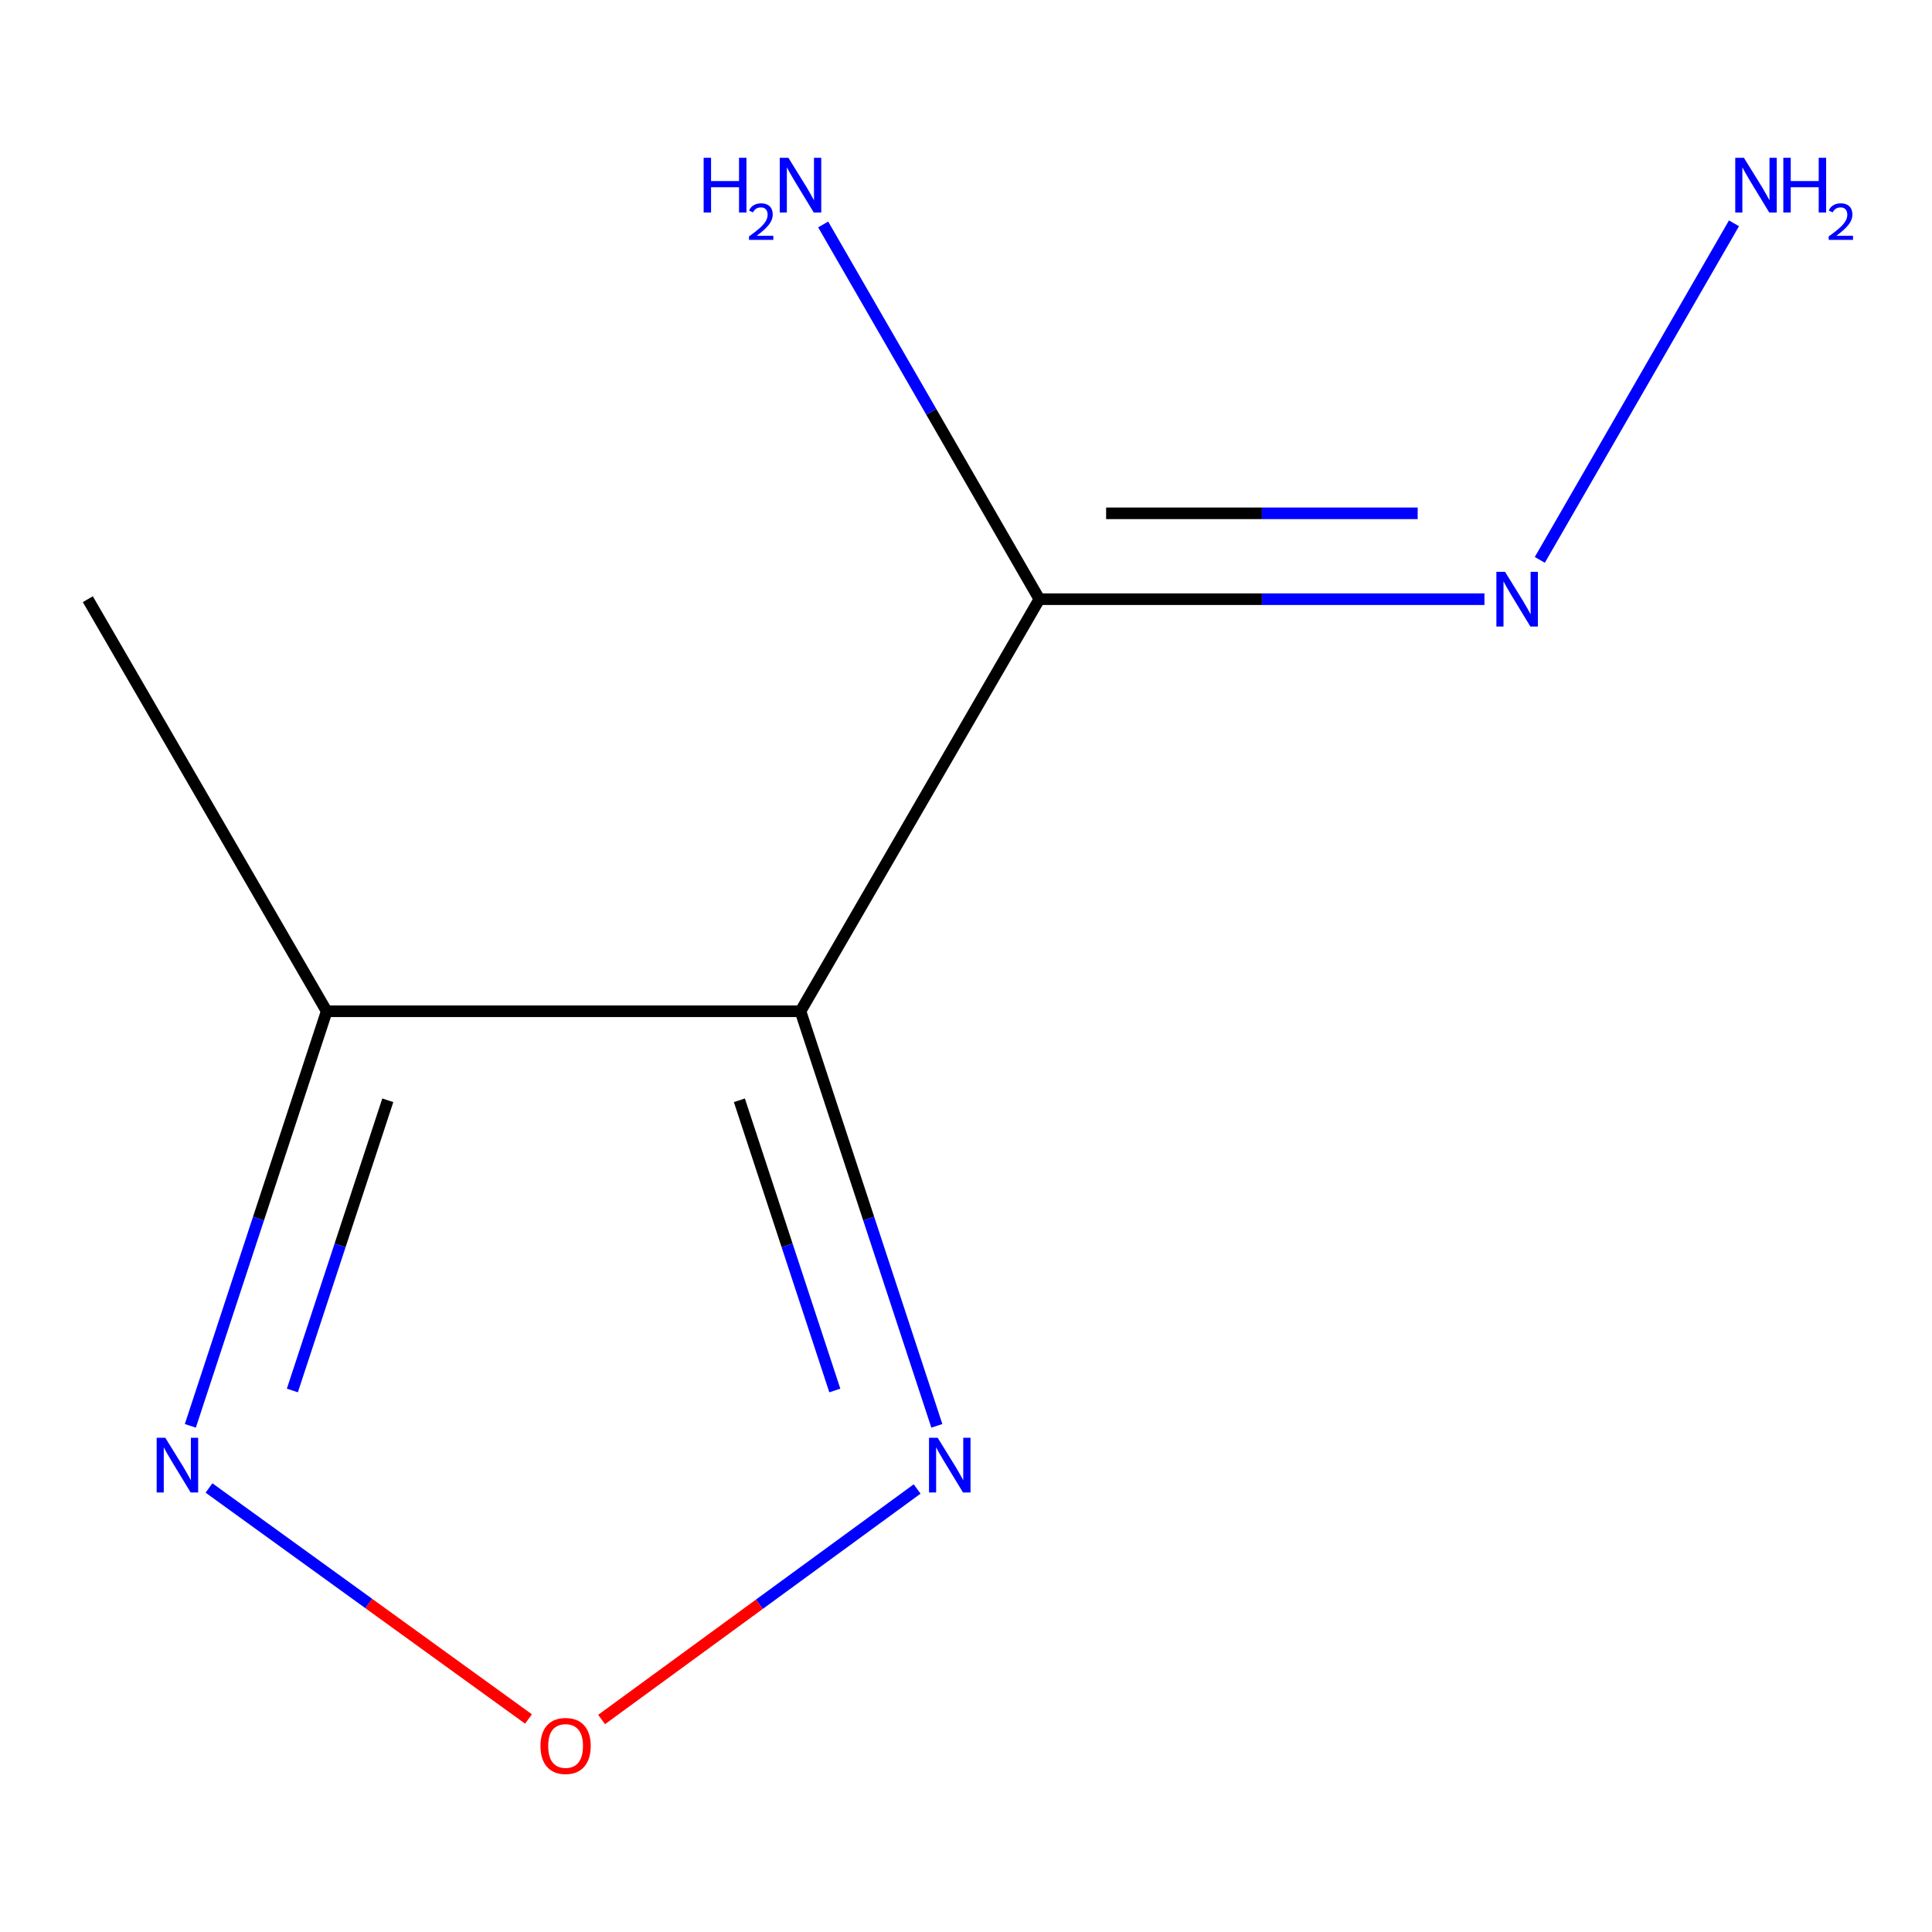 <?xml version='1.0' encoding='iso-8859-1'?>
<svg version='1.1' baseProfile='full'
              xmlns='http://www.w3.org/2000/svg'
                      xmlns:rdkit='http://www.rdkit.org/xml'
                      xmlns:xlink='http://www.w3.org/1999/xlink'
                  xml:space='preserve'
width='1000px' height='1000px' viewBox='0 0 1000 1000'>
<!-- END OF HEADER -->
<rect style='opacity:1.0;fill:#FFFFFF;stroke:none' width='1000' height='1000' x='0' y='0'> </rect>
<path class='bond-0' d='M 414.336,523.432 L 537.972,310.138' style='fill:none;fill-rule:evenodd;stroke:#000000;stroke-width:6px;stroke-linecap:butt;stroke-linejoin:miter;stroke-opacity:1' />
<path class='bond-1' d='M 414.336,523.432 L 449.623,630.723' style='fill:none;fill-rule:evenodd;stroke:#000000;stroke-width:6px;stroke-linecap:butt;stroke-linejoin:miter;stroke-opacity:1' />
<path class='bond-1' d='M 449.623,630.723 L 484.909,738.014' style='fill:none;fill-rule:evenodd;stroke:#0000FF;stroke-width:6px;stroke-linecap:butt;stroke-linejoin:miter;stroke-opacity:1' />
<path class='bond-1' d='M 382.7,569.505 L 407.401,644.609' style='fill:none;fill-rule:evenodd;stroke:#000000;stroke-width:6px;stroke-linecap:butt;stroke-linejoin:miter;stroke-opacity:1' />
<path class='bond-1' d='M 407.401,644.609 L 432.101,719.713' style='fill:none;fill-rule:evenodd;stroke:#0000FF;stroke-width:6px;stroke-linecap:butt;stroke-linejoin:miter;stroke-opacity:1' />
<path class='bond-3' d='M 414.336,523.432 L 169.09,523.432' style='fill:none;fill-rule:evenodd;stroke:#000000;stroke-width:6px;stroke-linecap:butt;stroke-linejoin:miter;stroke-opacity:1' />
<path class='bond-5' d='M 537.972,310.138 L 653.158,310.138' style='fill:none;fill-rule:evenodd;stroke:#000000;stroke-width:6px;stroke-linecap:butt;stroke-linejoin:miter;stroke-opacity:1' />
<path class='bond-5' d='M 653.158,310.138 L 768.345,310.138' style='fill:none;fill-rule:evenodd;stroke:#0000FF;stroke-width:6px;stroke-linecap:butt;stroke-linejoin:miter;stroke-opacity:1' />
<path class='bond-5' d='M 572.528,265.692 L 653.158,265.692' style='fill:none;fill-rule:evenodd;stroke:#000000;stroke-width:6px;stroke-linecap:butt;stroke-linejoin:miter;stroke-opacity:1' />
<path class='bond-5' d='M 653.158,265.692 L 733.789,265.692' style='fill:none;fill-rule:evenodd;stroke:#0000FF;stroke-width:6px;stroke-linecap:butt;stroke-linejoin:miter;stroke-opacity:1' />
<path class='bond-6' d='M 537.972,310.138 L 482.023,213.157' style='fill:none;fill-rule:evenodd;stroke:#000000;stroke-width:6px;stroke-linecap:butt;stroke-linejoin:miter;stroke-opacity:1' />
<path class='bond-6' d='M 482.023,213.157 L 426.074,116.177' style='fill:none;fill-rule:evenodd;stroke:#0000FF;stroke-width:6px;stroke-linecap:butt;stroke-linejoin:miter;stroke-opacity:1' />
<path class='bond-2' d='M 474.703,770.7 L 393.043,830.356' style='fill:none;fill-rule:evenodd;stroke:#0000FF;stroke-width:6px;stroke-linecap:butt;stroke-linejoin:miter;stroke-opacity:1' />
<path class='bond-2' d='M 393.043,830.356 L 311.384,890.011' style='fill:none;fill-rule:evenodd;stroke:#FF0000;stroke-width:6px;stroke-linecap:butt;stroke-linejoin:miter;stroke-opacity:1' />
<path class='bond-9' d='M 273.552,889.743 L 190.863,829.959' style='fill:none;fill-rule:evenodd;stroke:#FF0000;stroke-width:6px;stroke-linecap:butt;stroke-linejoin:miter;stroke-opacity:1' />
<path class='bond-9' d='M 190.863,829.959 L 108.173,770.175' style='fill:none;fill-rule:evenodd;stroke:#0000FF;stroke-width:6px;stroke-linecap:butt;stroke-linejoin:miter;stroke-opacity:1' />
<path class='bond-4' d='M 169.09,523.432 L 133.804,630.723' style='fill:none;fill-rule:evenodd;stroke:#000000;stroke-width:6px;stroke-linecap:butt;stroke-linejoin:miter;stroke-opacity:1' />
<path class='bond-4' d='M 133.804,630.723 L 98.517,738.014' style='fill:none;fill-rule:evenodd;stroke:#0000FF;stroke-width:6px;stroke-linecap:butt;stroke-linejoin:miter;stroke-opacity:1' />
<path class='bond-4' d='M 200.726,569.505 L 176.025,644.609' style='fill:none;fill-rule:evenodd;stroke:#000000;stroke-width:6px;stroke-linecap:butt;stroke-linejoin:miter;stroke-opacity:1' />
<path class='bond-4' d='M 176.025,644.609 L 151.325,719.713' style='fill:none;fill-rule:evenodd;stroke:#0000FF;stroke-width:6px;stroke-linecap:butt;stroke-linejoin:miter;stroke-opacity:1' />
<path class='bond-8' d='M 169.09,523.432 L 45.455,310.138' style='fill:none;fill-rule:evenodd;stroke:#000000;stroke-width:6px;stroke-linecap:butt;stroke-linejoin:miter;stroke-opacity:1' />
<path class='bond-7' d='M 797.005,289.793 L 897.504,115.59' style='fill:none;fill-rule:evenodd;stroke:#0000FF;stroke-width:6px;stroke-linecap:butt;stroke-linejoin:miter;stroke-opacity:1' />
<path  class='atom-2' d='M 485.339 744.197
L 494.619 759.197
Q 495.539 760.677, 497.019 763.357
Q 498.499 766.037, 498.579 766.197
L 498.579 744.197
L 502.339 744.197
L 502.339 772.517
L 498.459 772.517
L 488.499 756.117
Q 487.339 754.197, 486.099 751.997
Q 484.899 749.797, 484.539 749.117
L 484.539 772.517
L 480.859 772.517
L 480.859 744.197
L 485.339 744.197
' fill='#0000FF'/>
<path  class='atom-3' d='M 279.75 903.703
Q 279.75 896.903, 283.11 893.103
Q 286.47 889.303, 292.75 889.303
Q 299.03 889.303, 302.39 893.103
Q 305.75 896.903, 305.75 903.703
Q 305.75 910.583, 302.35 914.503
Q 298.95 918.383, 292.75 918.383
Q 286.51 918.383, 283.11 914.503
Q 279.75 910.623, 279.75 903.703
M 292.75 915.183
Q 297.07 915.183, 299.39 912.303
Q 301.75 909.383, 301.75 903.703
Q 301.75 898.143, 299.39 895.343
Q 297.07 892.503, 292.75 892.503
Q 288.43 892.503, 286.07 895.303
Q 283.75 898.103, 283.75 903.703
Q 283.75 909.423, 286.07 912.303
Q 288.43 915.183, 292.75 915.183
' fill='#FF0000'/>
<path  class='atom-5' d='M 85.567 744.197
L 94.847 759.197
Q 95.767 760.677, 97.247 763.357
Q 98.727 766.037, 98.807 766.197
L 98.807 744.197
L 102.567 744.197
L 102.567 772.517
L 98.687 772.517
L 88.727 756.117
Q 87.567 754.197, 86.327 751.997
Q 85.127 749.797, 84.767 749.117
L 84.767 772.517
L 81.087 772.517
L 81.087 744.197
L 85.567 744.197
' fill='#0000FF'/>
<path  class='atom-6' d='M 779.007 295.978
L 788.287 310.978
Q 789.207 312.458, 790.687 315.138
Q 792.167 317.818, 792.247 317.978
L 792.247 295.978
L 796.007 295.978
L 796.007 324.298
L 792.127 324.298
L 782.167 307.898
Q 781.007 305.978, 779.767 303.778
Q 778.567 301.578, 778.207 300.898
L 778.207 324.298
L 774.527 324.298
L 774.527 295.978
L 779.007 295.978
' fill='#0000FF'/>
<path  class='atom-7' d='M 364.203 81.672
L 368.043 81.672
L 368.043 93.712
L 382.523 93.712
L 382.523 81.672
L 386.363 81.672
L 386.363 109.992
L 382.523 109.992
L 382.523 96.912
L 368.043 96.912
L 368.043 109.992
L 364.203 109.992
L 364.203 81.672
' fill='#0000FF'/>
<path  class='atom-7' d='M 387.736 108.998
Q 388.423 107.229, 390.059 106.252
Q 391.696 105.249, 393.967 105.249
Q 396.791 105.249, 398.375 106.78
Q 399.959 108.312, 399.959 111.031
Q 399.959 113.803, 397.9 116.39
Q 395.867 118.977, 391.643 122.04
L 400.276 122.04
L 400.276 124.152
L 387.683 124.152
L 387.683 122.383
Q 391.168 119.901, 393.227 118.053
Q 395.313 116.205, 396.316 114.542
Q 397.319 112.879, 397.319 111.163
Q 397.319 109.368, 396.422 108.364
Q 395.524 107.361, 393.967 107.361
Q 392.462 107.361, 391.459 107.968
Q 390.455 108.576, 389.743 109.922
L 387.736 108.998
' fill='#0000FF'/>
<path  class='atom-7' d='M 408.076 81.672
L 417.356 96.672
Q 418.276 98.152, 419.756 100.832
Q 421.236 103.512, 421.316 103.672
L 421.316 81.672
L 425.076 81.672
L 425.076 109.992
L 421.196 109.992
L 411.236 93.592
Q 410.076 91.672, 408.836 89.472
Q 407.636 87.272, 407.276 86.592
L 407.276 109.992
L 403.596 109.992
L 403.596 81.672
L 408.076 81.672
' fill='#0000FF'/>
<path  class='atom-8' d='M 902.643 81.672
L 911.923 96.672
Q 912.843 98.152, 914.323 100.832
Q 915.803 103.512, 915.883 103.672
L 915.883 81.672
L 919.643 81.672
L 919.643 109.992
L 915.763 109.992
L 905.803 93.592
Q 904.643 91.672, 903.403 89.472
Q 902.203 87.272, 901.843 86.592
L 901.843 109.992
L 898.163 109.992
L 898.163 81.672
L 902.643 81.672
' fill='#0000FF'/>
<path  class='atom-8' d='M 923.043 81.672
L 926.883 81.672
L 926.883 93.712
L 941.363 93.712
L 941.363 81.672
L 945.203 81.672
L 945.203 109.992
L 941.363 109.992
L 941.363 96.912
L 926.883 96.912
L 926.883 109.992
L 923.043 109.992
L 923.043 81.672
' fill='#0000FF'/>
<path  class='atom-8' d='M 946.576 108.998
Q 947.262 107.229, 948.899 106.252
Q 950.536 105.249, 952.806 105.249
Q 955.631 105.249, 957.215 106.78
Q 958.799 108.312, 958.799 111.031
Q 958.799 113.803, 956.74 116.39
Q 954.707 118.977, 950.483 122.04
L 959.116 122.04
L 959.116 124.152
L 946.523 124.152
L 946.523 122.383
Q 950.008 119.901, 952.067 118.053
Q 954.153 116.205, 955.156 114.542
Q 956.159 112.879, 956.159 111.163
Q 956.159 109.368, 955.261 108.364
Q 954.364 107.361, 952.806 107.361
Q 951.301 107.361, 950.298 107.968
Q 949.295 108.576, 948.582 109.922
L 946.576 108.998
' fill='#0000FF'/>
</svg>

